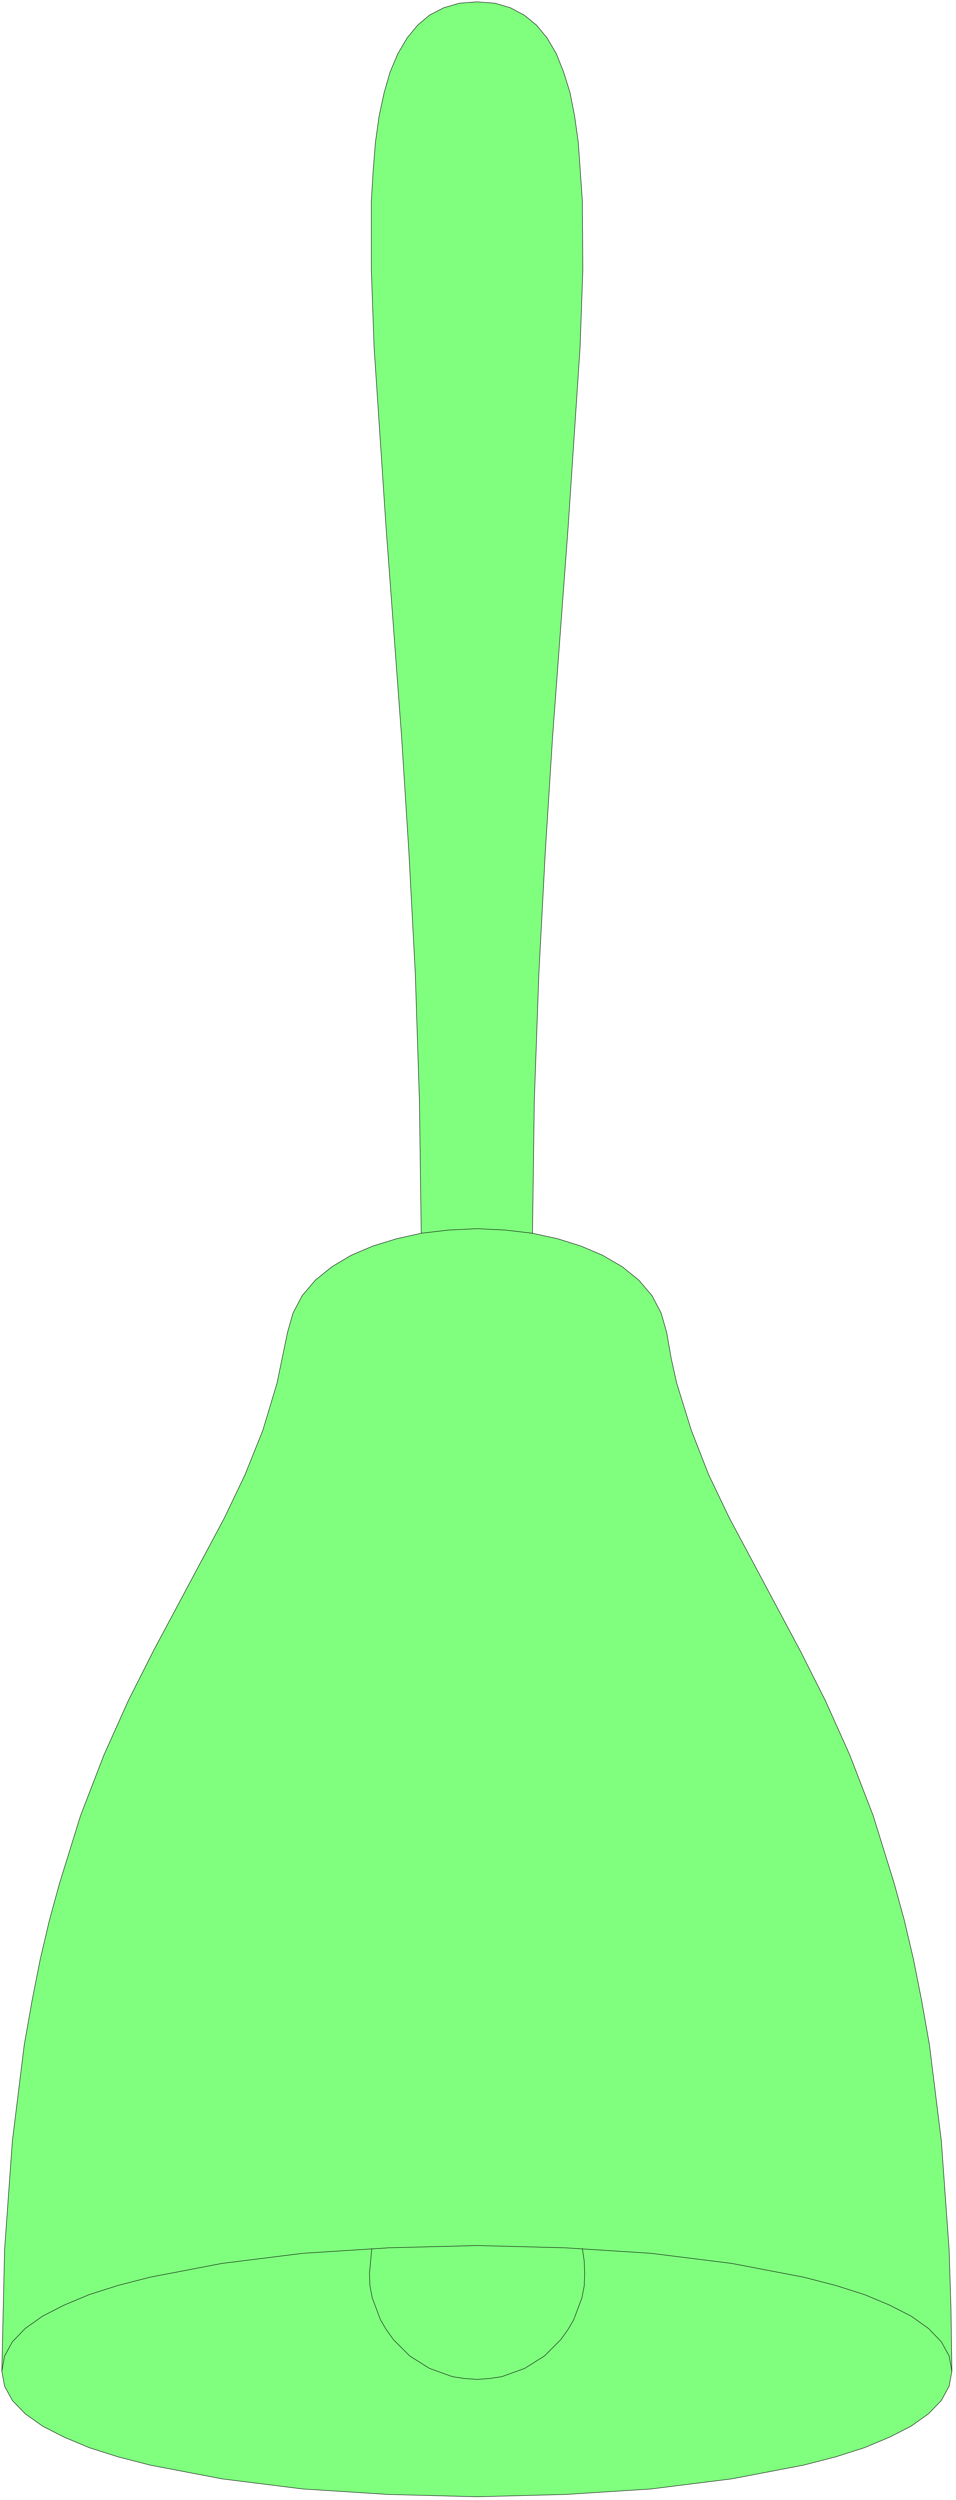 <svg xmlns="http://www.w3.org/2000/svg" width="139.133" height="363.467" fill-rule="evenodd" stroke-linecap="round" preserveAspectRatio="none" viewBox="0 0 2088 5453"><style>.pen0{stroke:#000;stroke-width:1;stroke-linejoin:round}</style><path d="m4 5172 6-265 17-237 26-210 17-96 18-91 20-85 22-80 46-148 51-132 53-118 55-109 54-101 101-189 45-94 39-97 31-103 23-111 12-42 20-38 29-34 36-29 42-25 47-20 52-16 54-12-4-290-9-277-14-265-16-252-34-458-26-391-6-169V439l4-67 5-62 8-57 11-51 13-45 17-40 20-34 23-28 26-22 31-16 34-10 39-3 39 3 34 10 30 16 27 22 23 28 20 34 16 40 14 45 10 51 8 57 9 129 1 149-6 169-26 391-34 458-16 252-14 265-10 277-4 290 55 12 51 16 47 20 43 25 36 29 29 34 20 38 12 42 10 57 12 54 32 103 38 97 45 94 101 189 54 101 55 109 53 118 51 132 46 148 22 80 20 85 18 91 17 96 26 210 17 237 4 128 2 137-6 33-17 31-28 29-38 27-47 24-55 23-63 20-70 18-157 30-176 22-187 12-193 5-194-5-187-12-176-22-157-30-70-18-63-20-55-23-47-24-38-27-28-29-17-31-6-33z" style="fill:#80ff7f;stroke:none"/><path d="m4 5172 6-265 17-237 26-210 17-96 18-91 20-85 22-80 46-148 51-132 53-118 55-109 54-101 101-189 45-94 39-97 31-103 23-111 12-42 20-38 29-34 36-29 42-25 47-20 52-16 54-12-4-290-9-277-14-265-16-252-34-458-26-391-6-169V439l4-67 5-62 8-57 11-51 13-45 17-40 20-34 23-28 26-22 31-16 34-10 39-3 39 3 34 10 30 16 27 22 23 28 20 34 16 40 14 45 10 51 8 57 9 129 1 149-6 169-26 391-34 458-16 252-14 265-10 277-4 290 55 12 51 16 47 20 43 25 36 29 29 34 20 38 12 42 10 57 12 54 32 103 38 97 45 94 101 189 54 101 55 109 53 118 51 132 46 148 22 80 20 85 18 91 17 96 26 210 17 237 4 128 2 137-6 33-17 31-28 29-38 27-47 24-55 23-63 20-70 18-157 30-176 22-187 12-193 5-194-5-187-12-176-22-157-30-70-18-63-20-55-23-47-24-38-27-28-29-17-31-6-33z" class="pen0" style="fill:none"/><path fill="none" d="m4 5172 6-33 17-31 28-29 38-27 47-24 55-23 63-20 70-18 157-30 176-22 187-12 194-5 193 5 187 12 176 22 157 30 70 18 63 20 55 23 47 24 38 27 28 29 17 31 6 33" class="pen0"/><path fill="none" d="m1272 4905 4 27 1 27-1 27-5 26-18 48-13 22-15 21-36 36-43 27-50 18-26 4-28 2-28-2-26-4-50-18-43-27-36-36-15-21-13-22-18-48-5-26-1-27 5-54m108-2215 60-7 62-3 61 3 60 7" class="pen0"/></svg>
